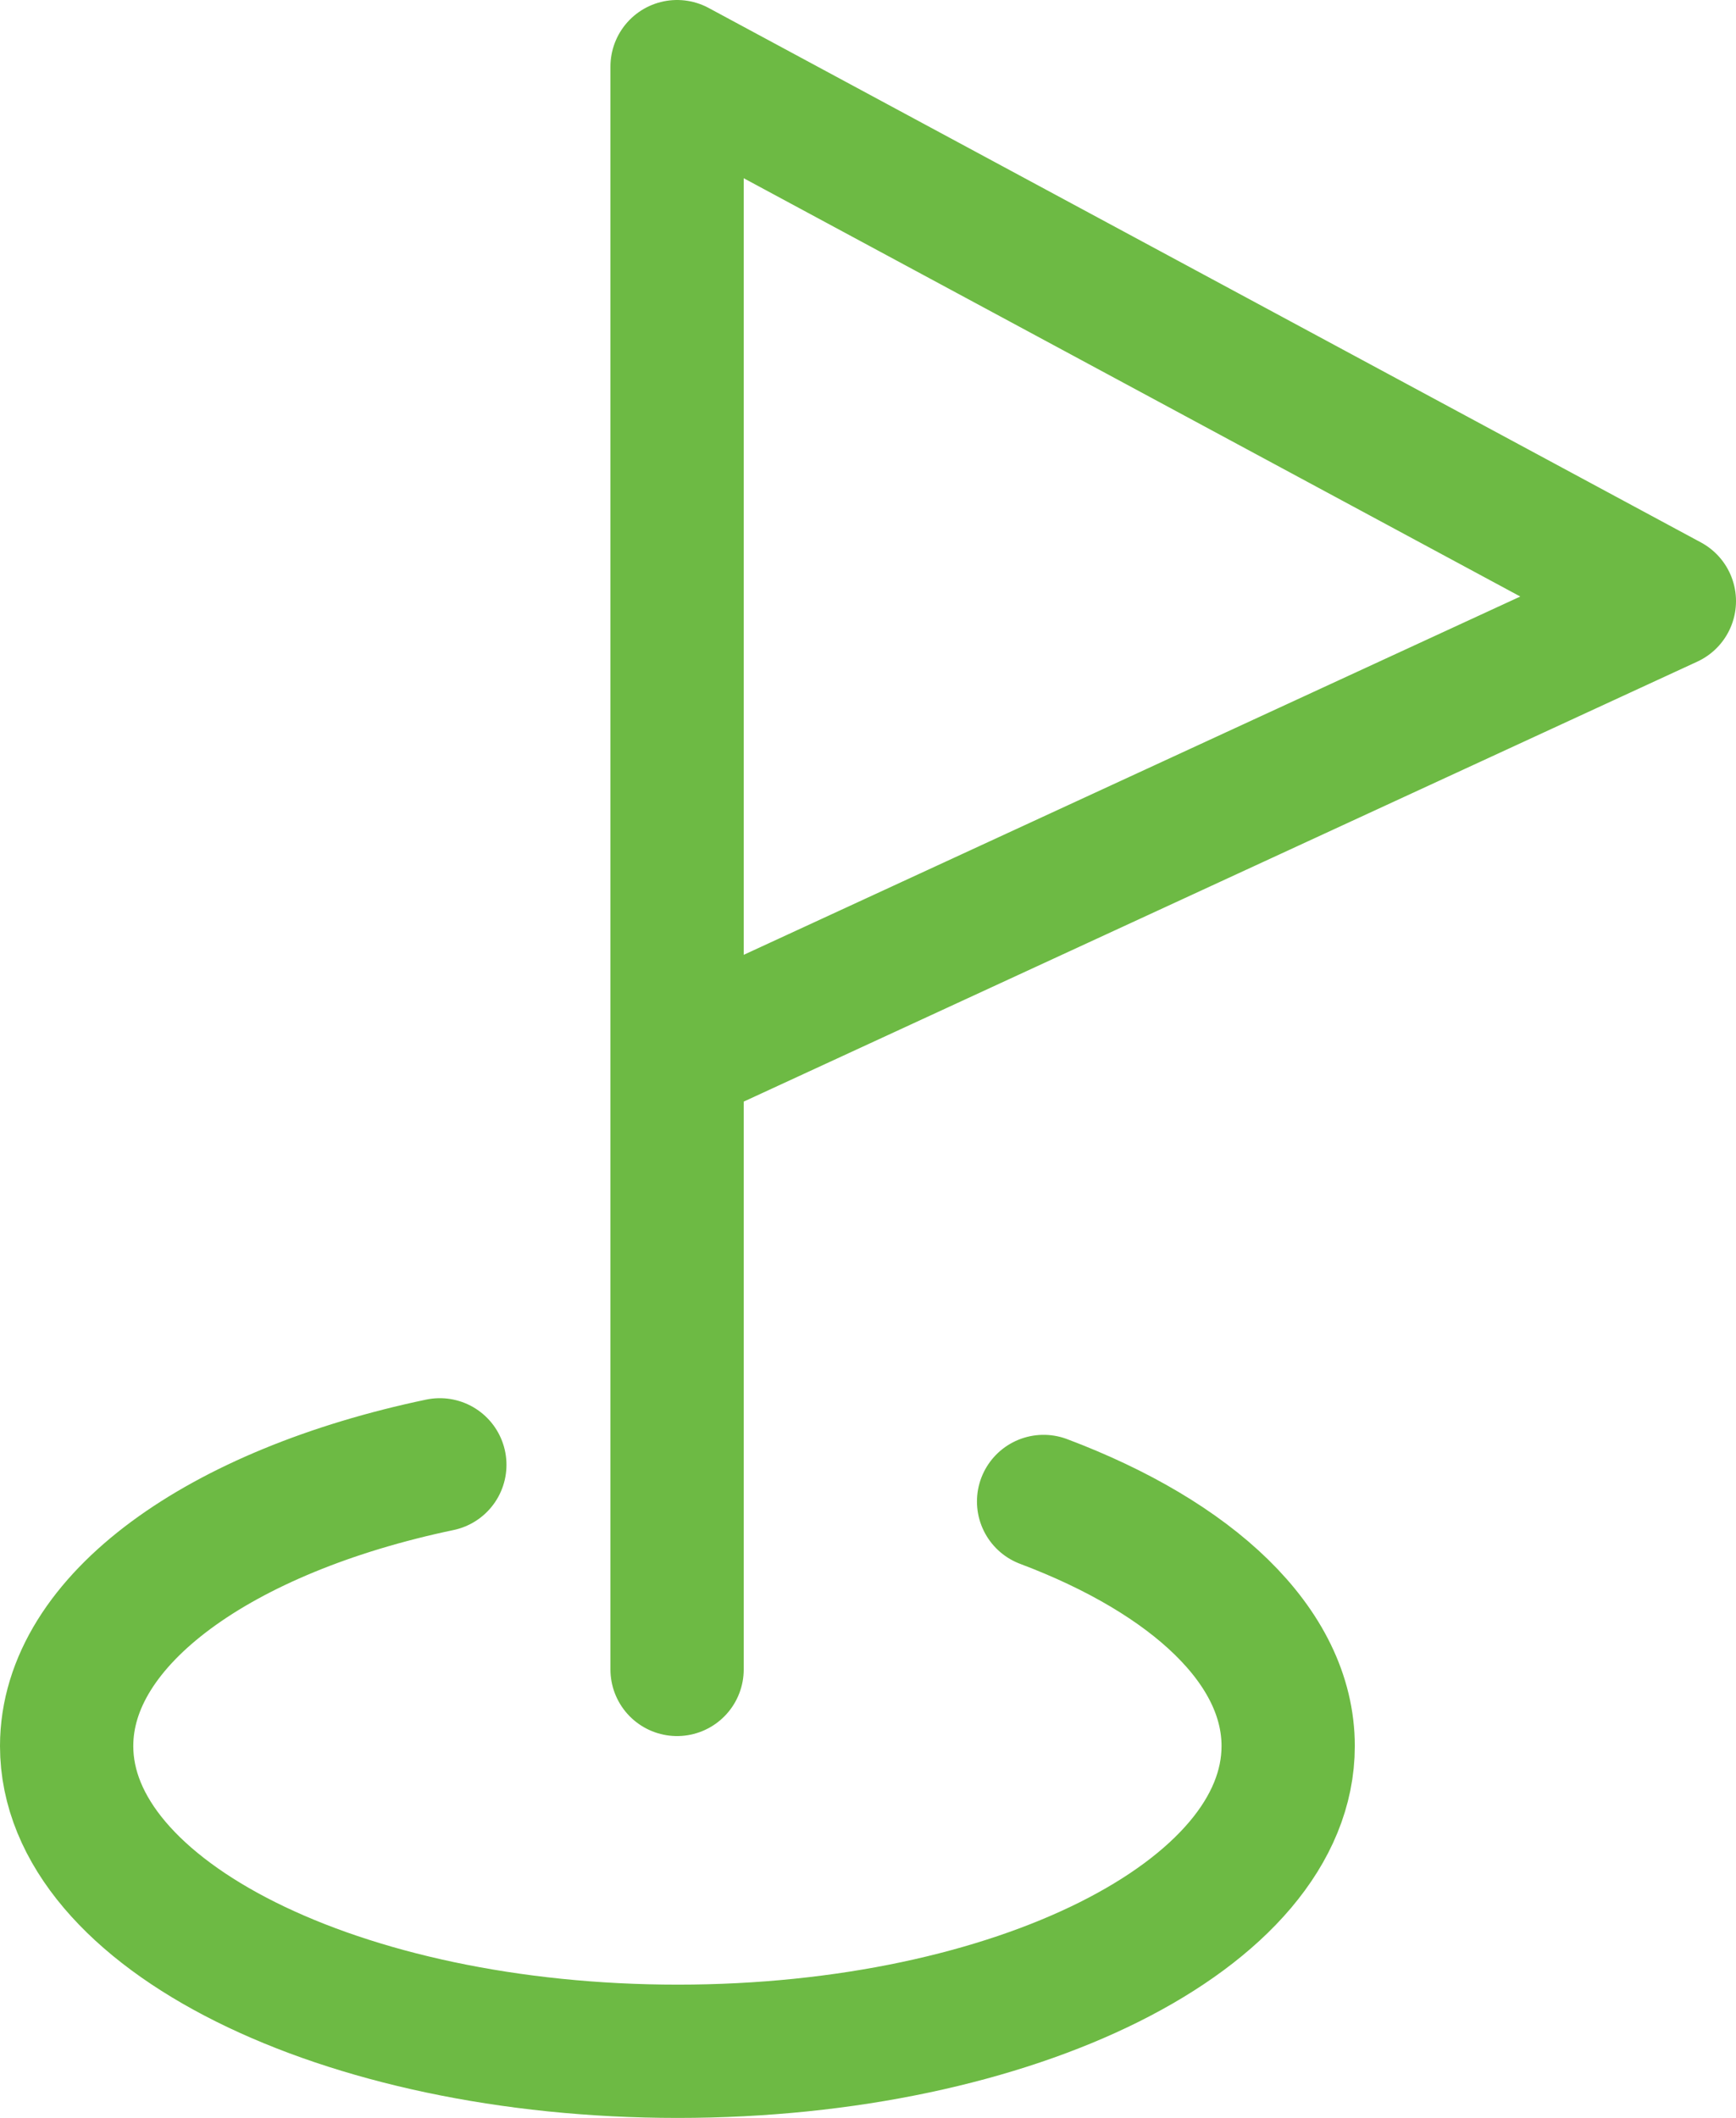 <svg xmlns="http://www.w3.org/2000/svg" viewBox="0 0 26.05 31.78"><path d="M10.16 1v24.05m0-24.05l14.89 8.02-14.89 6.87m5.5 6.64c2.23.84 3.67 2.17 3.67 3.67 0 2.53-4.1 4.58-9.16 4.58S1 28.73 1 26.2c0-1.9 2.31-3.53 5.6-4.22" fill="none" stroke="#6dba44" stroke-linecap="round" stroke-linejoin="round" stroke-width="2"/></svg>